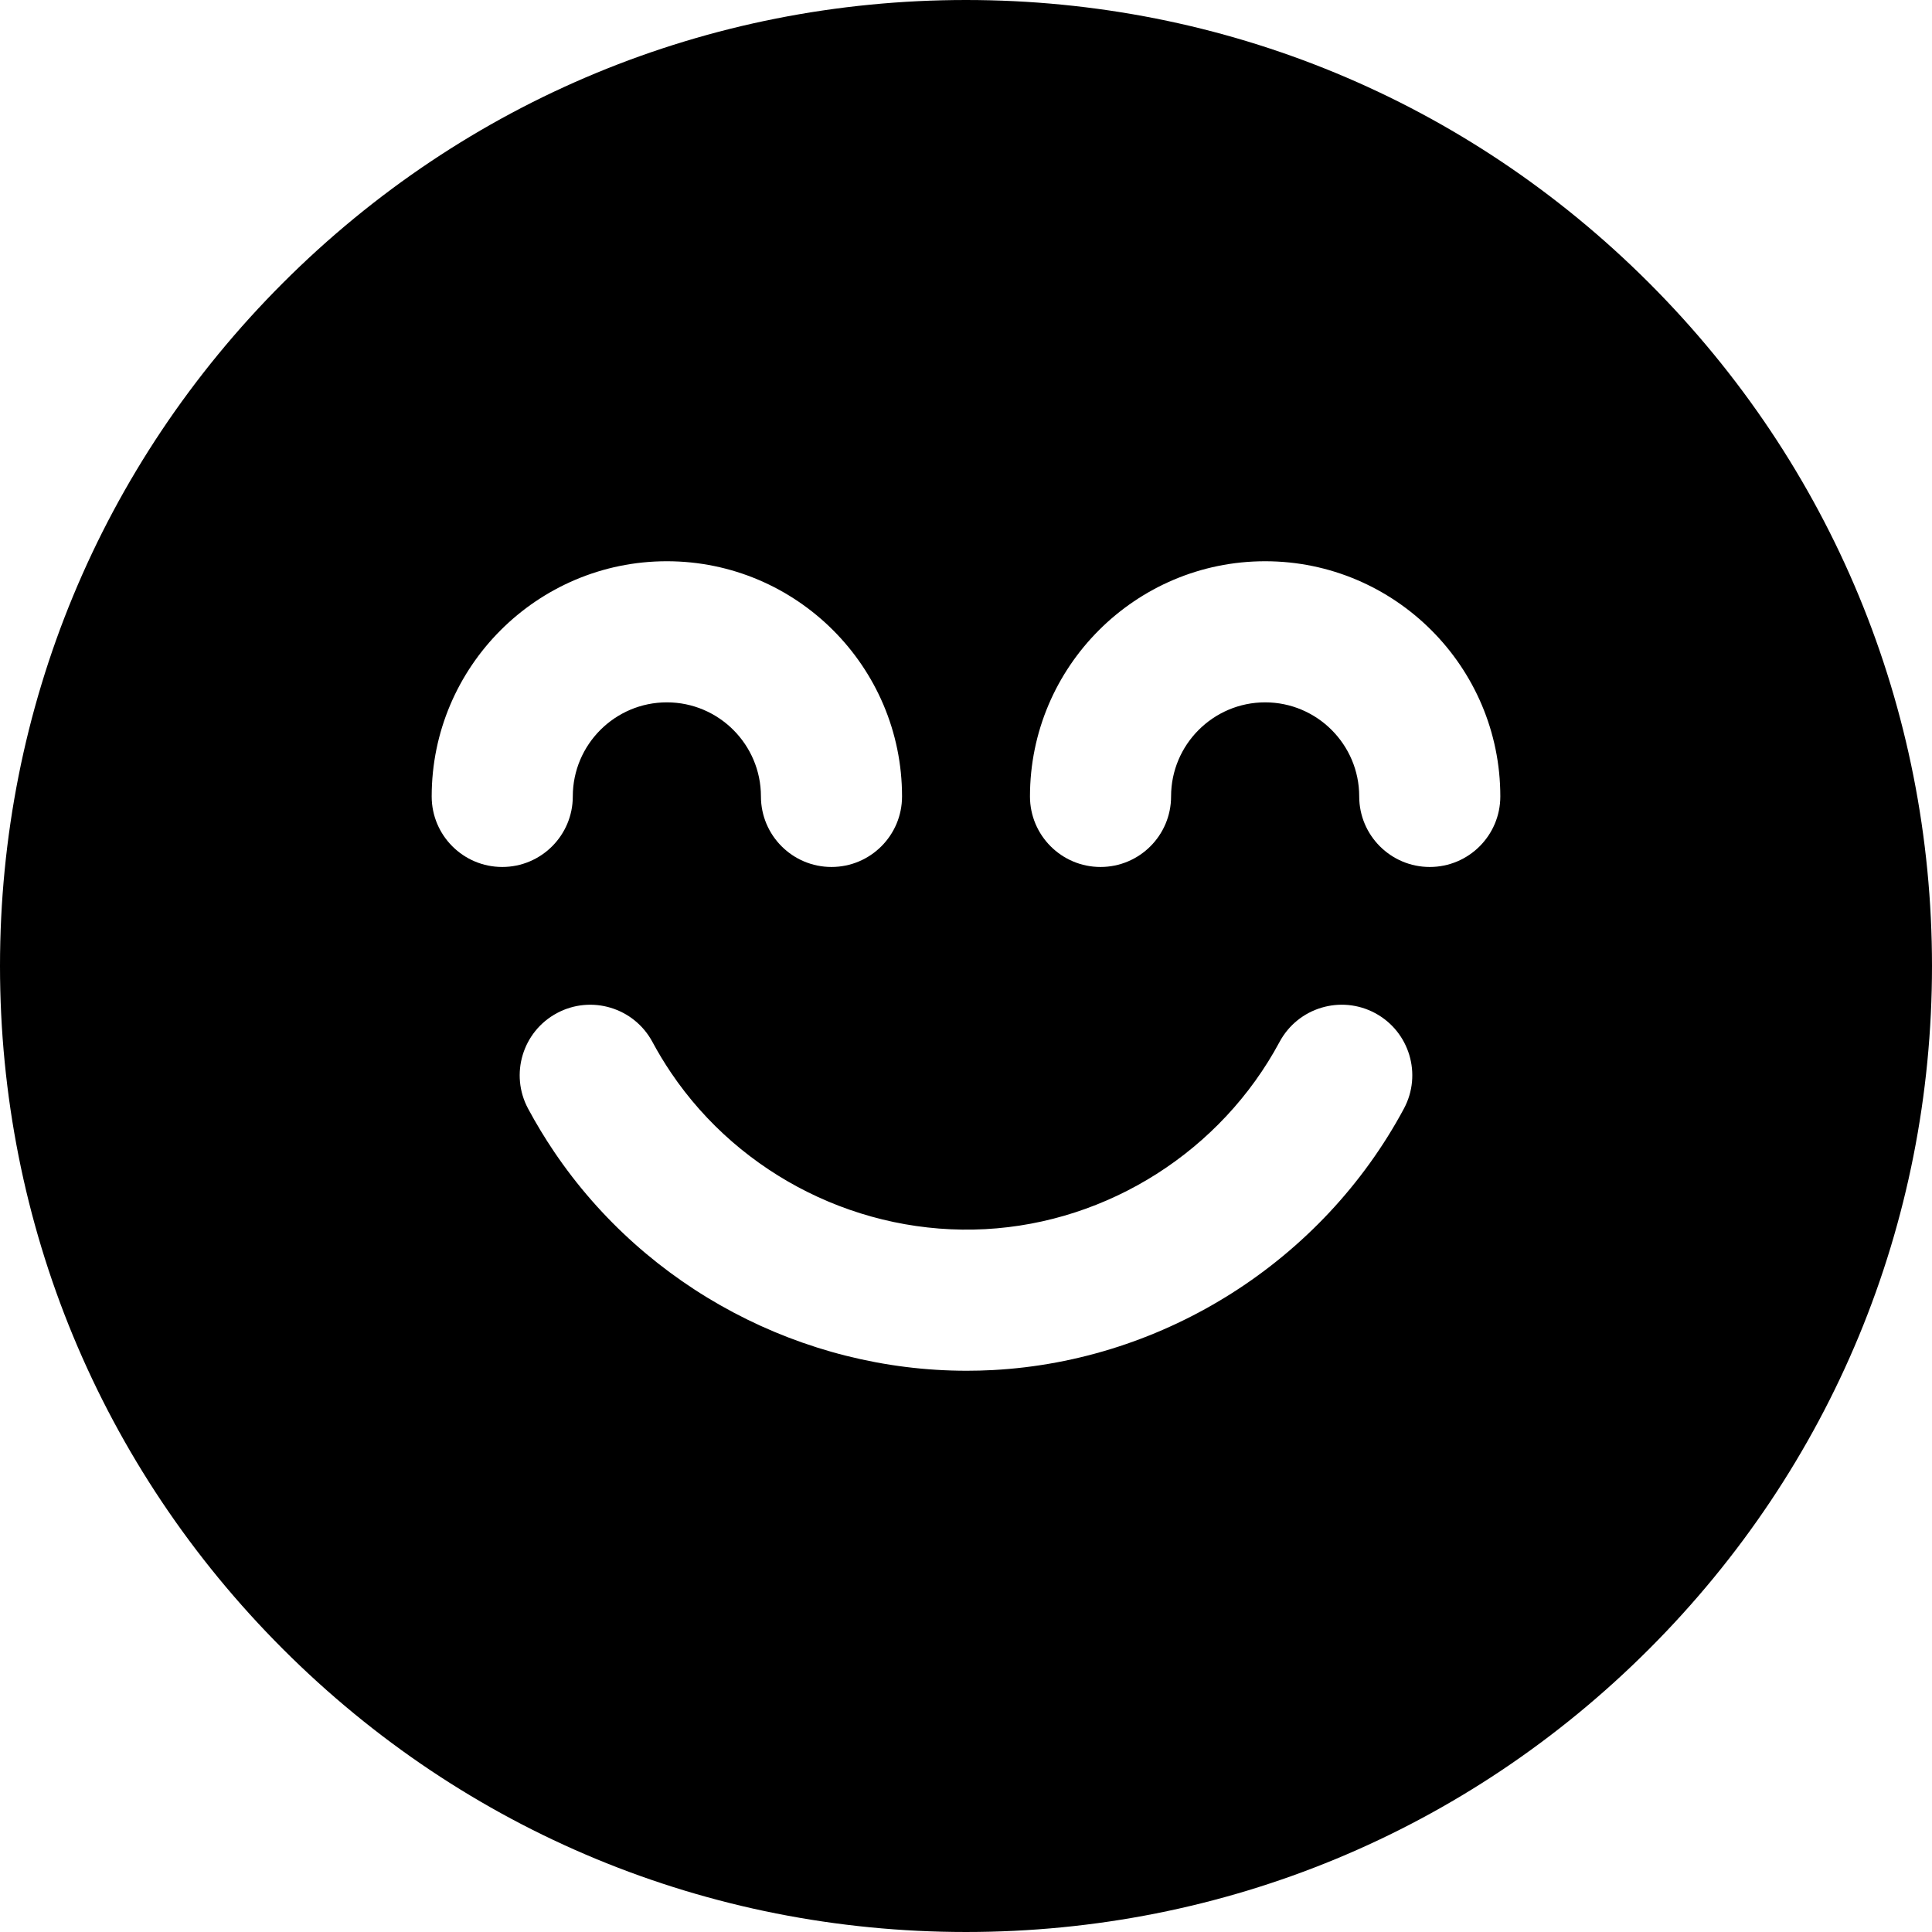 <?xml version="1.0" encoding="iso-8859-1"?>
<!-- Uploaded to: SVG Repo, www.svgrepo.com, Generator: SVG Repo Mixer Tools -->
<!DOCTYPE svg PUBLIC "-//W3C//DTD SVG 1.1//EN" "http://www.w3.org/Graphics/SVG/1.1/DTD/svg11.dtd">
<svg fill="#000000" version="1.1" id="Capa_1" xmlns="http://www.w3.org/2000/svg" xmlns:xlink="http://www.w3.org/1999/xlink" 
	 width="800px" height="800px" viewBox="0 0 410.758 410.758"
	 xml:space="preserve">
<g>
	<path d="M350.604,60.153C311.812,21.362,260.237,0,205.379,0C150.521,0,98.945,21.362,60.154,60.153S0,150.52,0,205.378
		c0,54.858,21.363,106.437,60.154,145.227c38.791,38.791,90.366,60.153,145.225,60.153c54.859,0,106.434-21.362,145.225-60.153
		c38.791-38.79,60.154-90.366,60.154-145.227C410.758,150.521,389.395,98.944,350.604,60.153z M91.78,169.325
		c0-27.57,22.43-50,50-50c27.57,0,50,22.43,50,50c0,8.283-6.716,15-15,15c-8.284,0-15-6.717-15-15c0-11.027-8.972-20-20-20
		c-11.028,0-20,8.973-20,20c0,8.283-6.716,15-15,15C98.496,184.325,91.78,177.608,91.78,169.325z M298.479,235.71
		c-17.349,32.328-50.837,53.623-87.396,55.576c-1.852,0.098-3.704,0.146-5.548,0.146c-34.87,0-68.088-17.494-87.713-46.543
		c-2.001-2.963-3.865-6.051-5.545-9.178c-3.918-7.299-1.177-16.393,6.123-20.311c7.297-3.918,16.392-1.179,20.311,6.123
		c1.201,2.237,2.538,4.448,3.973,6.573c14.797,21.904,40.408,34.64,66.799,33.229c26.164-1.397,50.136-16.649,62.562-39.805
		c3.918-7.299,13.01-10.041,20.311-6.125C299.655,219.316,302.397,228.411,298.479,235.71z M303.978,184.325
		c-8.283,0-15-6.717-15-15c0-11.027-8.972-20-20-20c-11.027,0-19.999,8.973-19.999,20c0,8.283-6.717,15-15,15
		c-8.285,0-15-6.717-15-15c0-27.57,22.43-50,49.999-50c27.57,0,50,22.43,50,50C318.978,177.608,312.262,184.325,303.978,184.325z"/>
</g>
</svg>